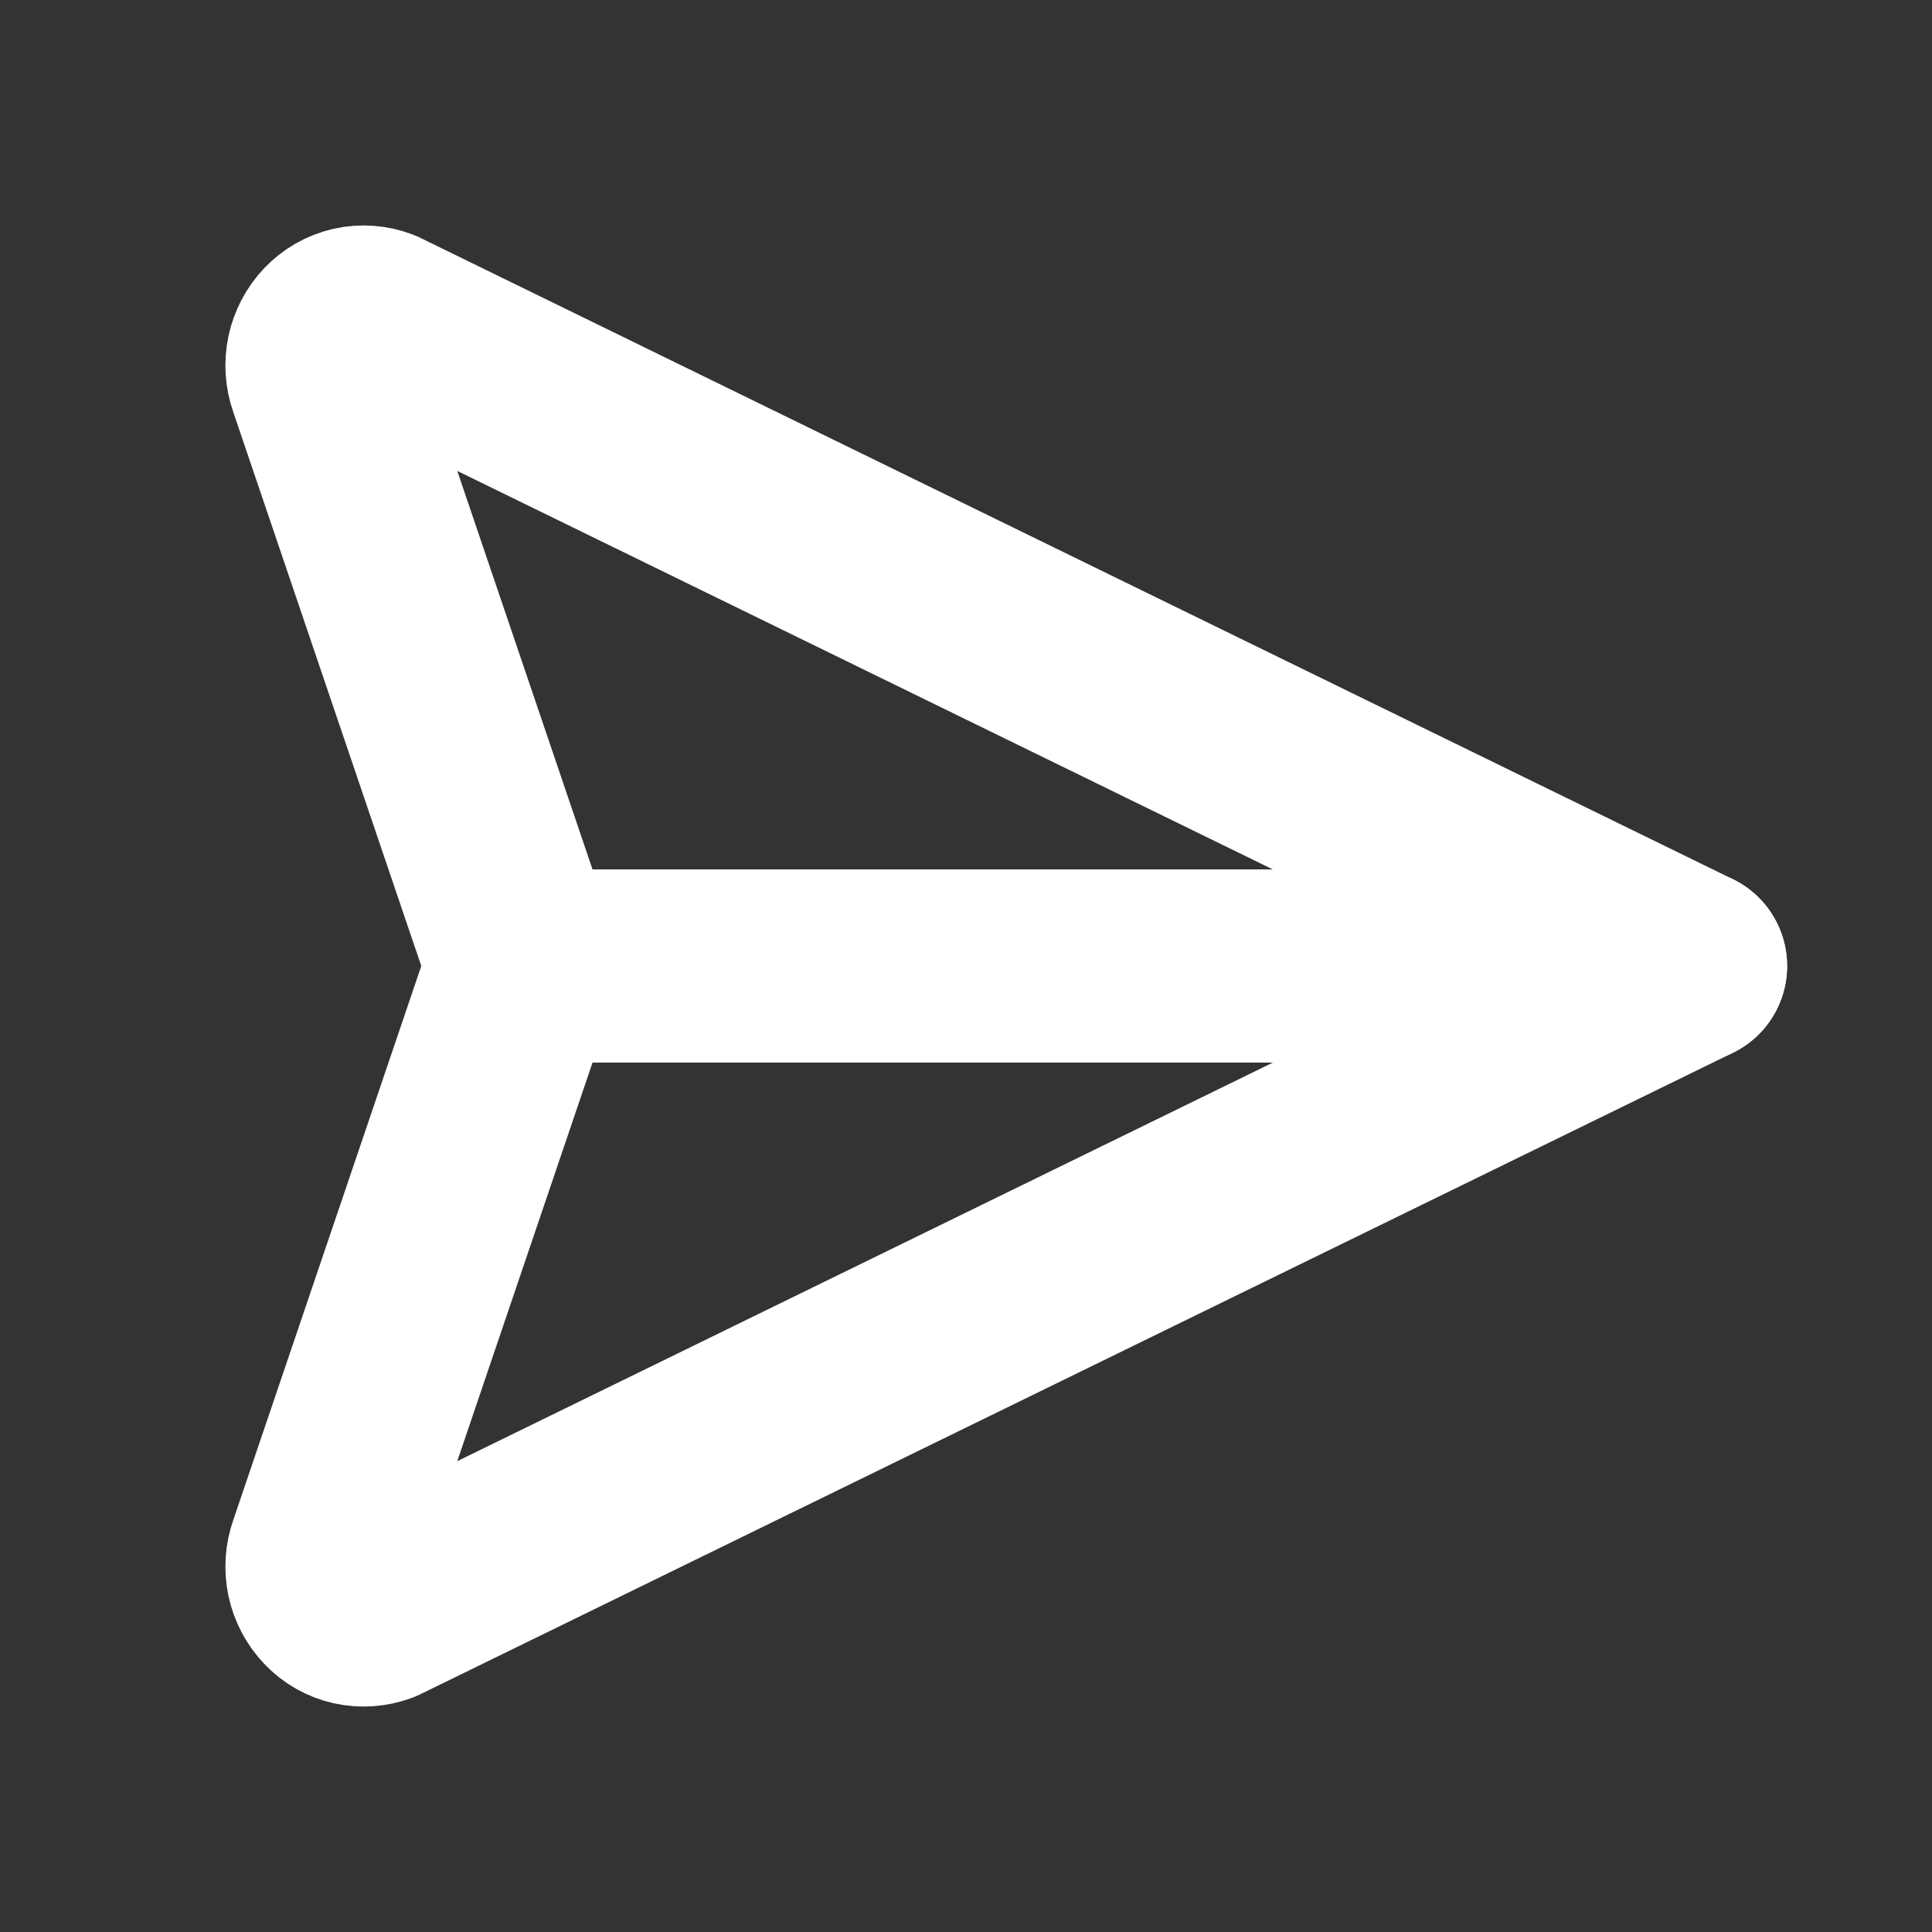 <svg width="20" height="20" viewBox="0 0 20 20" fill="none" xmlns="http://www.w3.org/2000/svg">
<rect x="0" y="0" width="20" height="20" fill="#333333" stroke="none"/>
<g clip-path="url(#clip0_302_21851)">
<path d="M3.915 3.362L17.5 10L3.915 16.639C3.837 16.668 3.753 16.674 3.672 16.656C3.591 16.638 3.517 16.596 3.46 16.535C3.401 16.473 3.361 16.396 3.343 16.313C3.326 16.229 3.331 16.142 3.36 16.062L5.417 10L3.36 3.939C3.331 3.858 3.326 3.771 3.343 3.688C3.361 3.604 3.401 3.527 3.46 3.465C3.517 3.405 3.591 3.363 3.672 3.344C3.753 3.326 3.837 3.332 3.915 3.362Z" stroke="white" stroke-width="2" stroke-linecap="round" stroke-linejoin="round"/>
<path d="M5.417 10H17.5" stroke="white" stroke-width="2" stroke-linecap="round" stroke-linejoin="round"/>
</g>
<defs>
<clipPath id="clip0_302_21851">
<rect width="20" height="20" fill="white"/>
</clipPath>
</defs>
</svg>
